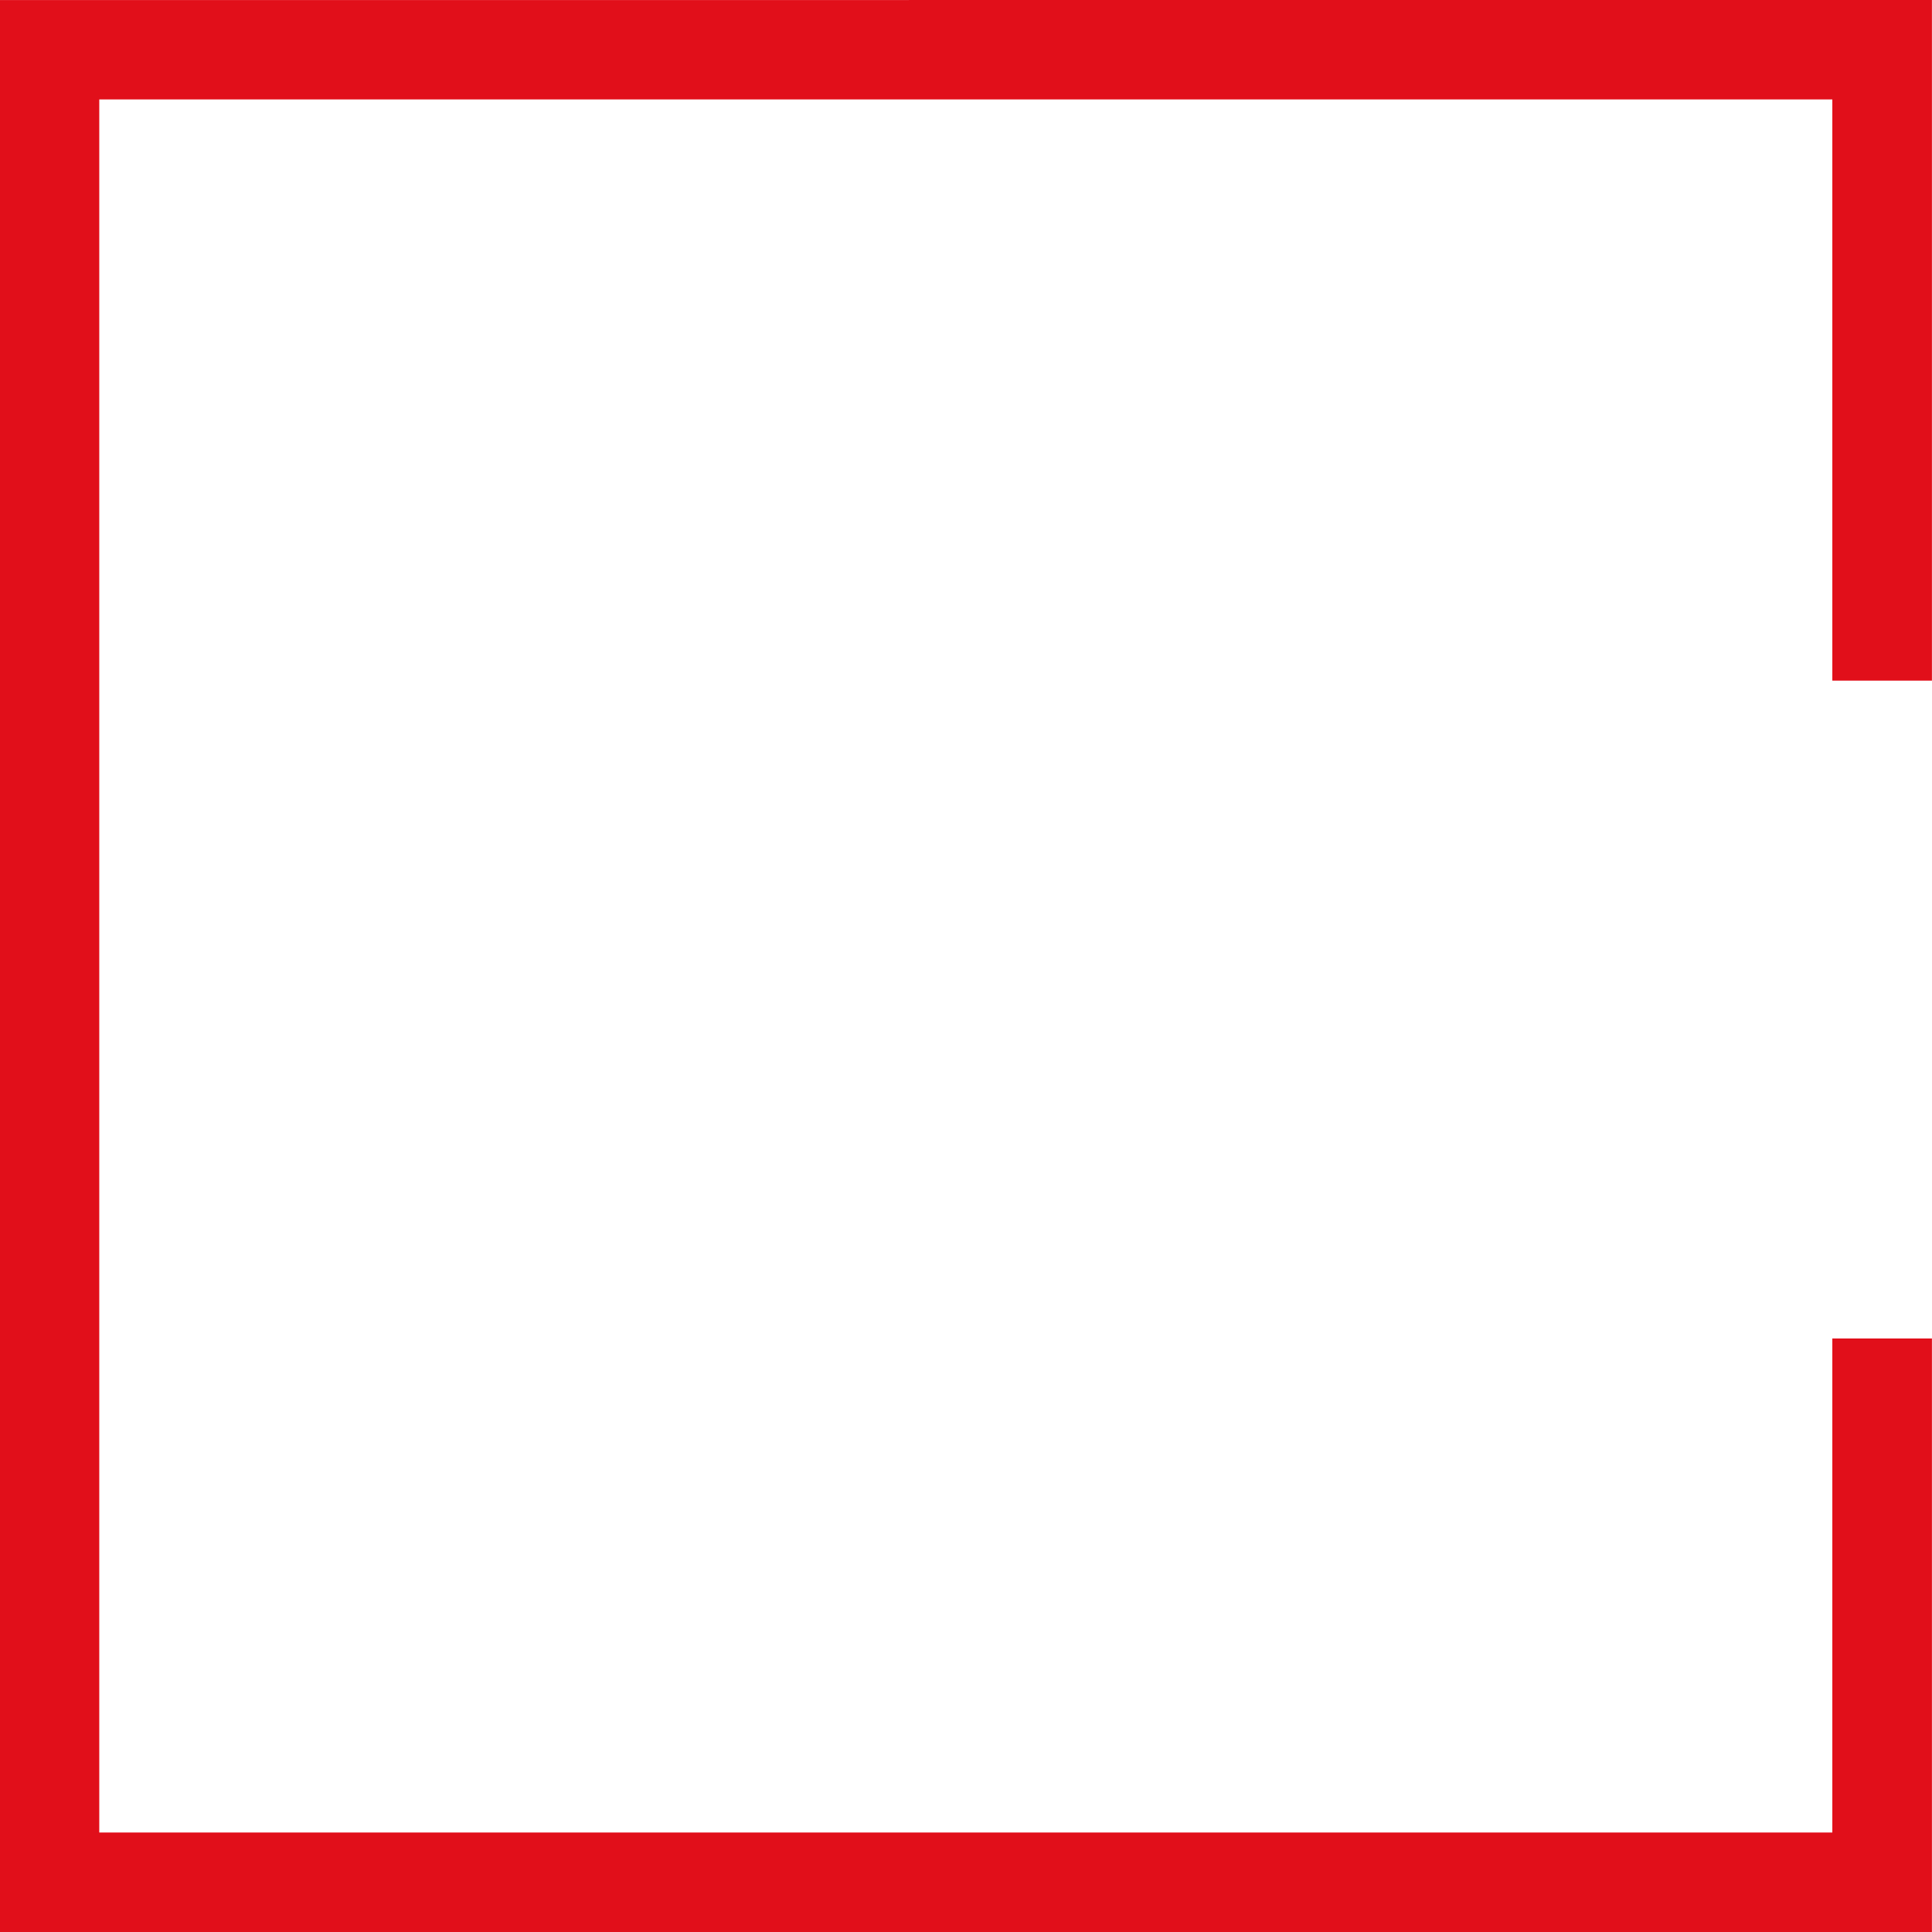 
<svg version="1.1" xmlns="http://www.w3.org/2000/svg" width="1024" height="1024" viewBox="0 0 1024 1024">
<path fill="#e10f1a" d="M-0.009 0.040v1023.975h1023.975v-314.578h-52.793v261.823h-918.555v-918.555h918.555v308.050h52.793v-360.77z"></path>
</svg>

